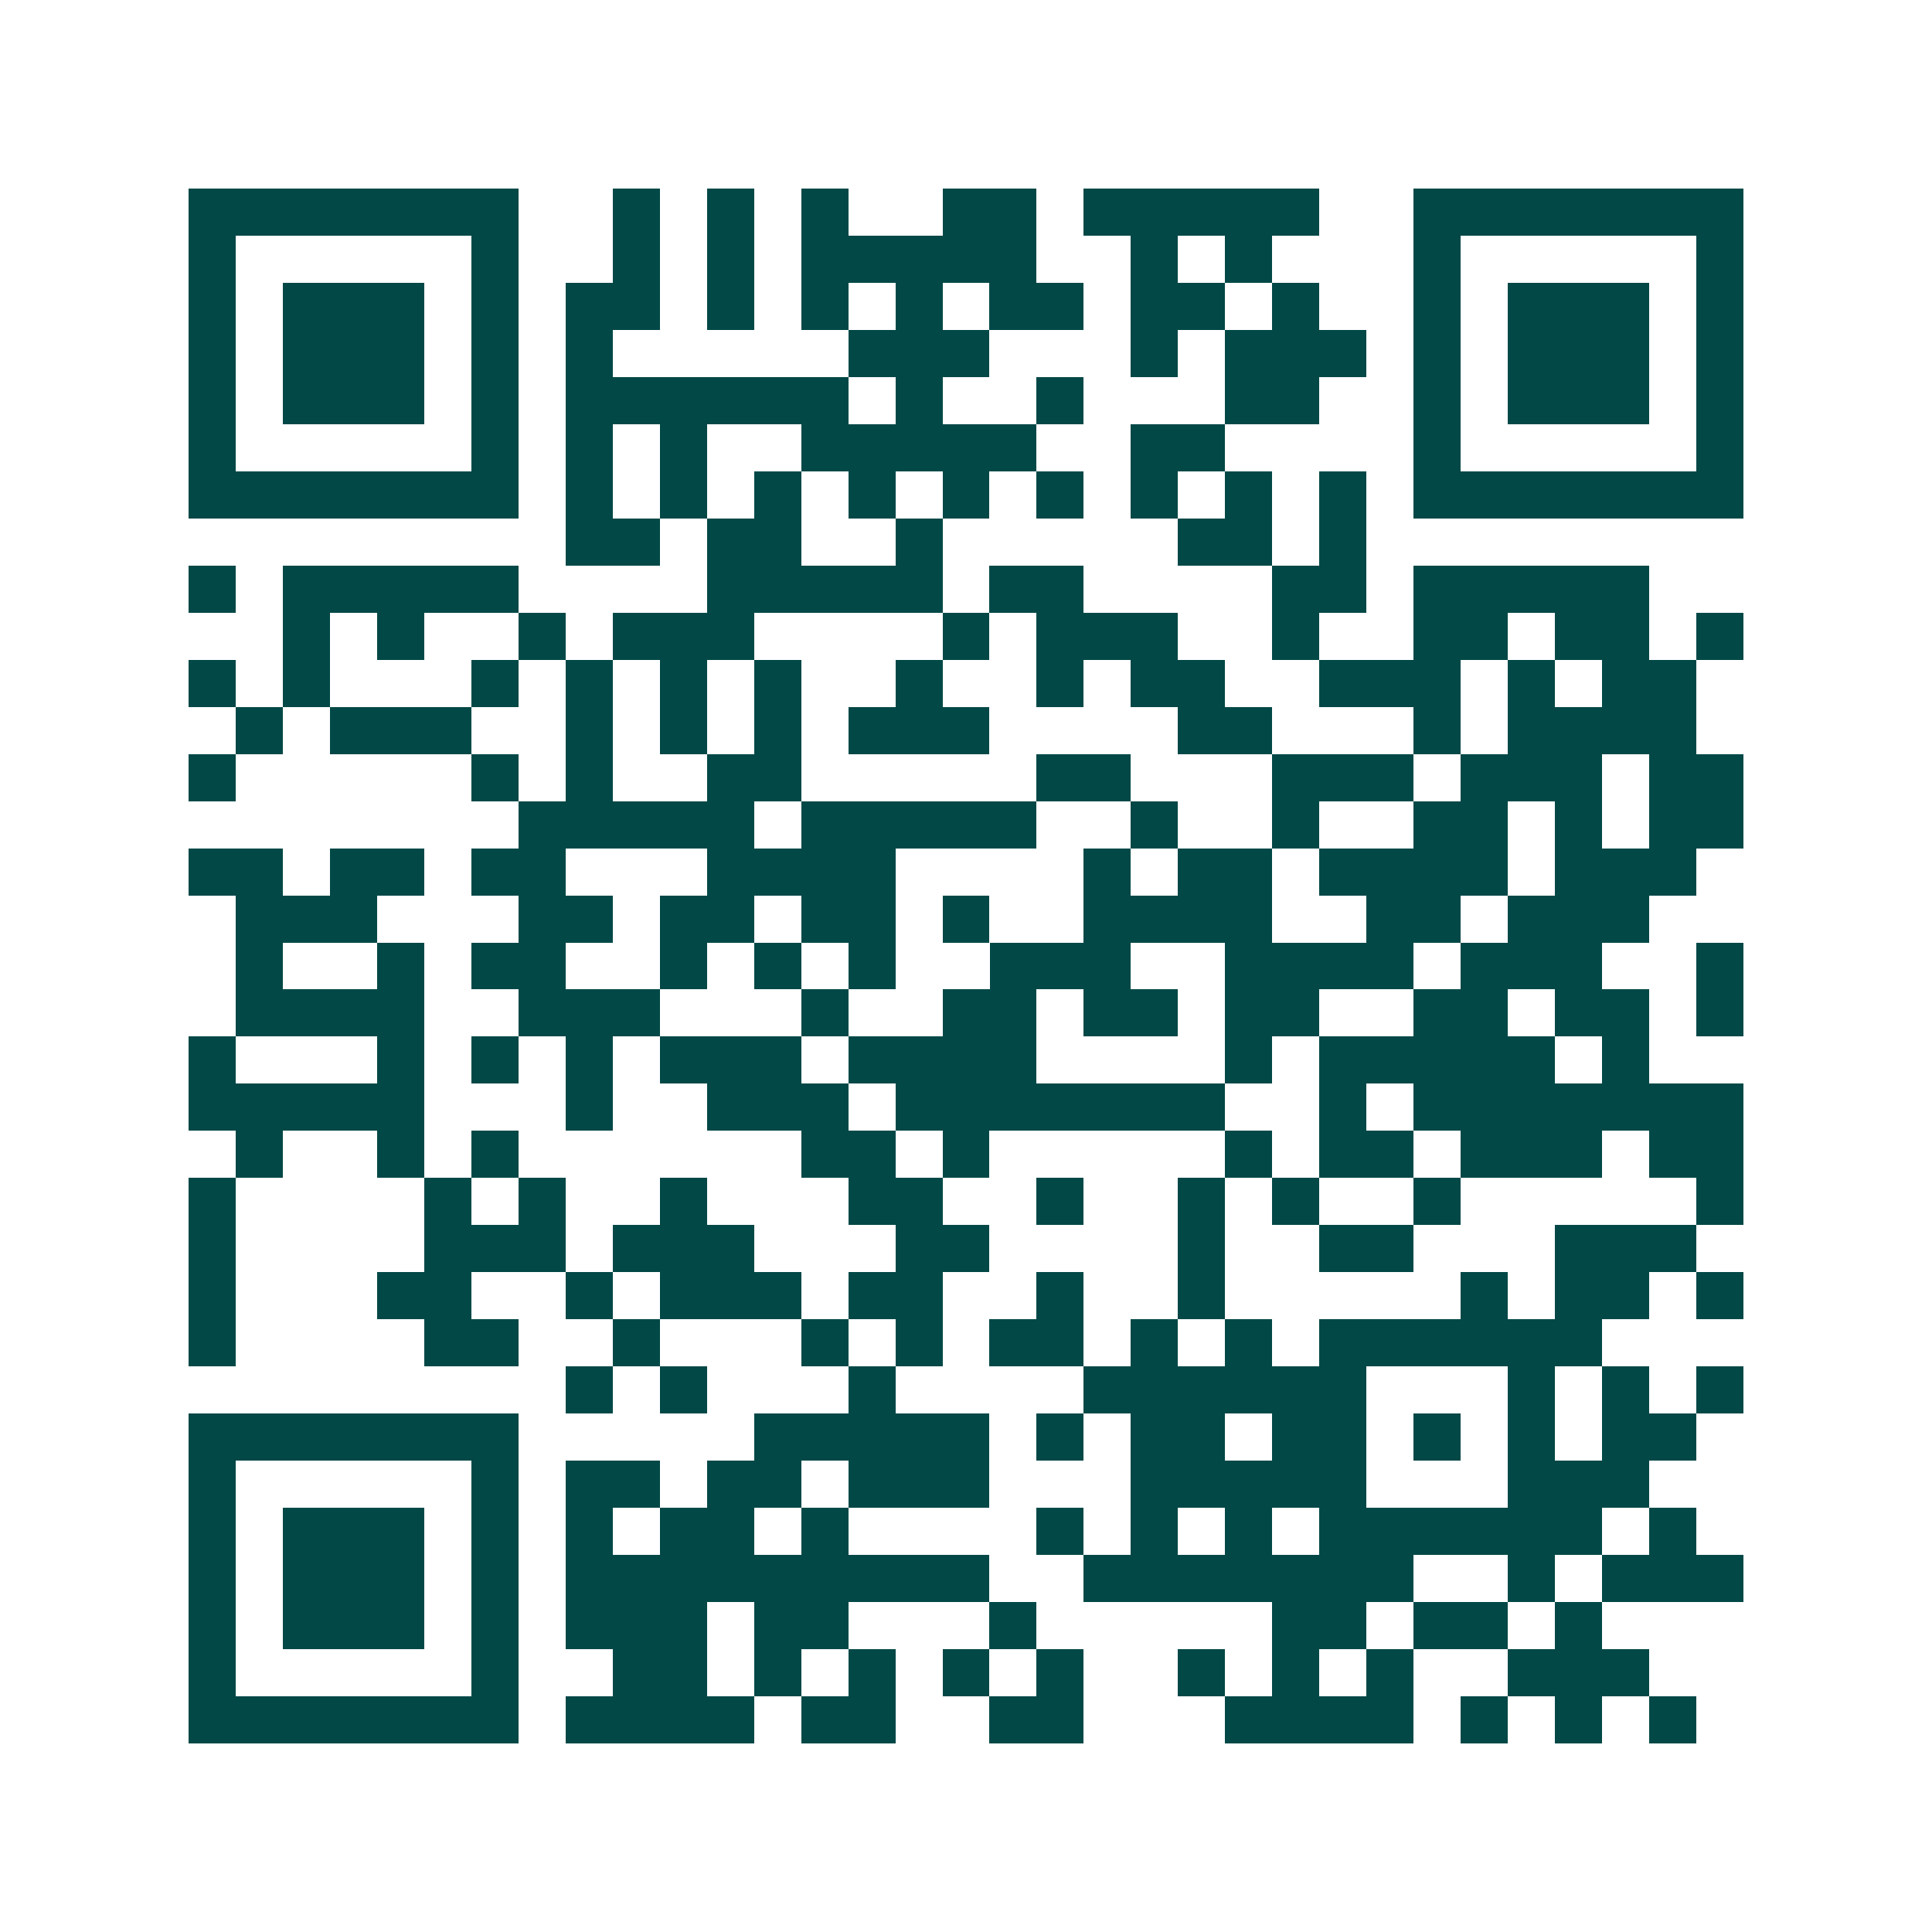 <svg xmlns="http://www.w3.org/2000/svg" width="200" height="200" viewBox="0 0 41 41" shape-rendering="crispEdges"><path fill="#ffffff" d="M0 0h41v41H0z"/><path stroke="#014847" d="M4 4.5h7m2 0h1m1 0h1m1 0h1m2 0h2m1 0h5m2 0h7M4 5.5h1m5 0h1m2 0h1m1 0h1m1 0h5m2 0h1m1 0h1m3 0h1m5 0h1M4 6.5h1m1 0h3m1 0h1m1 0h2m1 0h1m1 0h1m1 0h1m1 0h2m1 0h2m1 0h1m2 0h1m1 0h3m1 0h1M4 7.5h1m1 0h3m1 0h1m1 0h1m5 0h3m3 0h1m1 0h3m1 0h1m1 0h3m1 0h1M4 8.5h1m1 0h3m1 0h1m1 0h6m1 0h1m2 0h1m3 0h2m2 0h1m1 0h3m1 0h1M4 9.5h1m5 0h1m1 0h1m1 0h1m2 0h5m2 0h2m4 0h1m5 0h1M4 10.5h7m1 0h1m1 0h1m1 0h1m1 0h1m1 0h1m1 0h1m1 0h1m1 0h1m1 0h1m1 0h7M12 11.5h2m1 0h2m2 0h1m5 0h2m1 0h1M4 12.5h1m1 0h5m4 0h5m1 0h2m4 0h2m1 0h5M6 13.5h1m1 0h1m2 0h1m1 0h3m4 0h1m1 0h3m2 0h1m2 0h2m1 0h2m1 0h1M4 14.5h1m1 0h1m3 0h1m1 0h1m1 0h1m1 0h1m2 0h1m2 0h1m1 0h2m2 0h3m1 0h1m1 0h2M5 15.5h1m1 0h3m2 0h1m1 0h1m1 0h1m1 0h3m4 0h2m3 0h1m1 0h4M4 16.5h1m5 0h1m1 0h1m2 0h2m5 0h2m3 0h3m1 0h3m1 0h2M11 17.5h5m1 0h5m2 0h1m2 0h1m2 0h2m1 0h1m1 0h2M4 18.5h2m1 0h2m1 0h2m3 0h4m4 0h1m1 0h2m1 0h4m1 0h3M5 19.5h3m3 0h2m1 0h2m1 0h2m1 0h1m2 0h4m2 0h2m1 0h3M5 20.5h1m2 0h1m1 0h2m2 0h1m1 0h1m1 0h1m2 0h3m2 0h4m1 0h3m2 0h1M5 21.5h4m2 0h3m3 0h1m2 0h2m1 0h2m1 0h2m2 0h2m1 0h2m1 0h1M4 22.5h1m3 0h1m1 0h1m1 0h1m1 0h3m1 0h4m4 0h1m1 0h5m1 0h1M4 23.5h5m3 0h1m2 0h3m1 0h7m2 0h1m1 0h7M5 24.5h1m2 0h1m1 0h1m6 0h2m1 0h1m5 0h1m1 0h2m1 0h3m1 0h2M4 25.5h1m4 0h1m1 0h1m2 0h1m3 0h2m2 0h1m2 0h1m1 0h1m2 0h1m5 0h1M4 26.5h1m4 0h3m1 0h3m3 0h2m4 0h1m2 0h2m3 0h3M4 27.5h1m3 0h2m2 0h1m1 0h3m1 0h2m2 0h1m2 0h1m5 0h1m1 0h2m1 0h1M4 28.5h1m4 0h2m2 0h1m3 0h1m1 0h1m1 0h2m1 0h1m1 0h1m1 0h6M12 29.5h1m1 0h1m3 0h1m4 0h6m3 0h1m1 0h1m1 0h1M4 30.5h7m5 0h5m1 0h1m1 0h2m1 0h2m1 0h1m1 0h1m1 0h2M4 31.5h1m5 0h1m1 0h2m1 0h2m1 0h3m3 0h5m3 0h3M4 32.5h1m1 0h3m1 0h1m1 0h1m1 0h2m1 0h1m4 0h1m1 0h1m1 0h1m1 0h6m1 0h1M4 33.5h1m1 0h3m1 0h1m1 0h9m2 0h7m2 0h1m1 0h3M4 34.5h1m1 0h3m1 0h1m1 0h3m1 0h2m3 0h1m5 0h2m1 0h2m1 0h1M4 35.5h1m5 0h1m2 0h2m1 0h1m1 0h1m1 0h1m1 0h1m2 0h1m1 0h1m1 0h1m2 0h3M4 36.5h7m1 0h4m1 0h2m2 0h2m3 0h4m1 0h1m1 0h1m1 0h1"/></svg>
